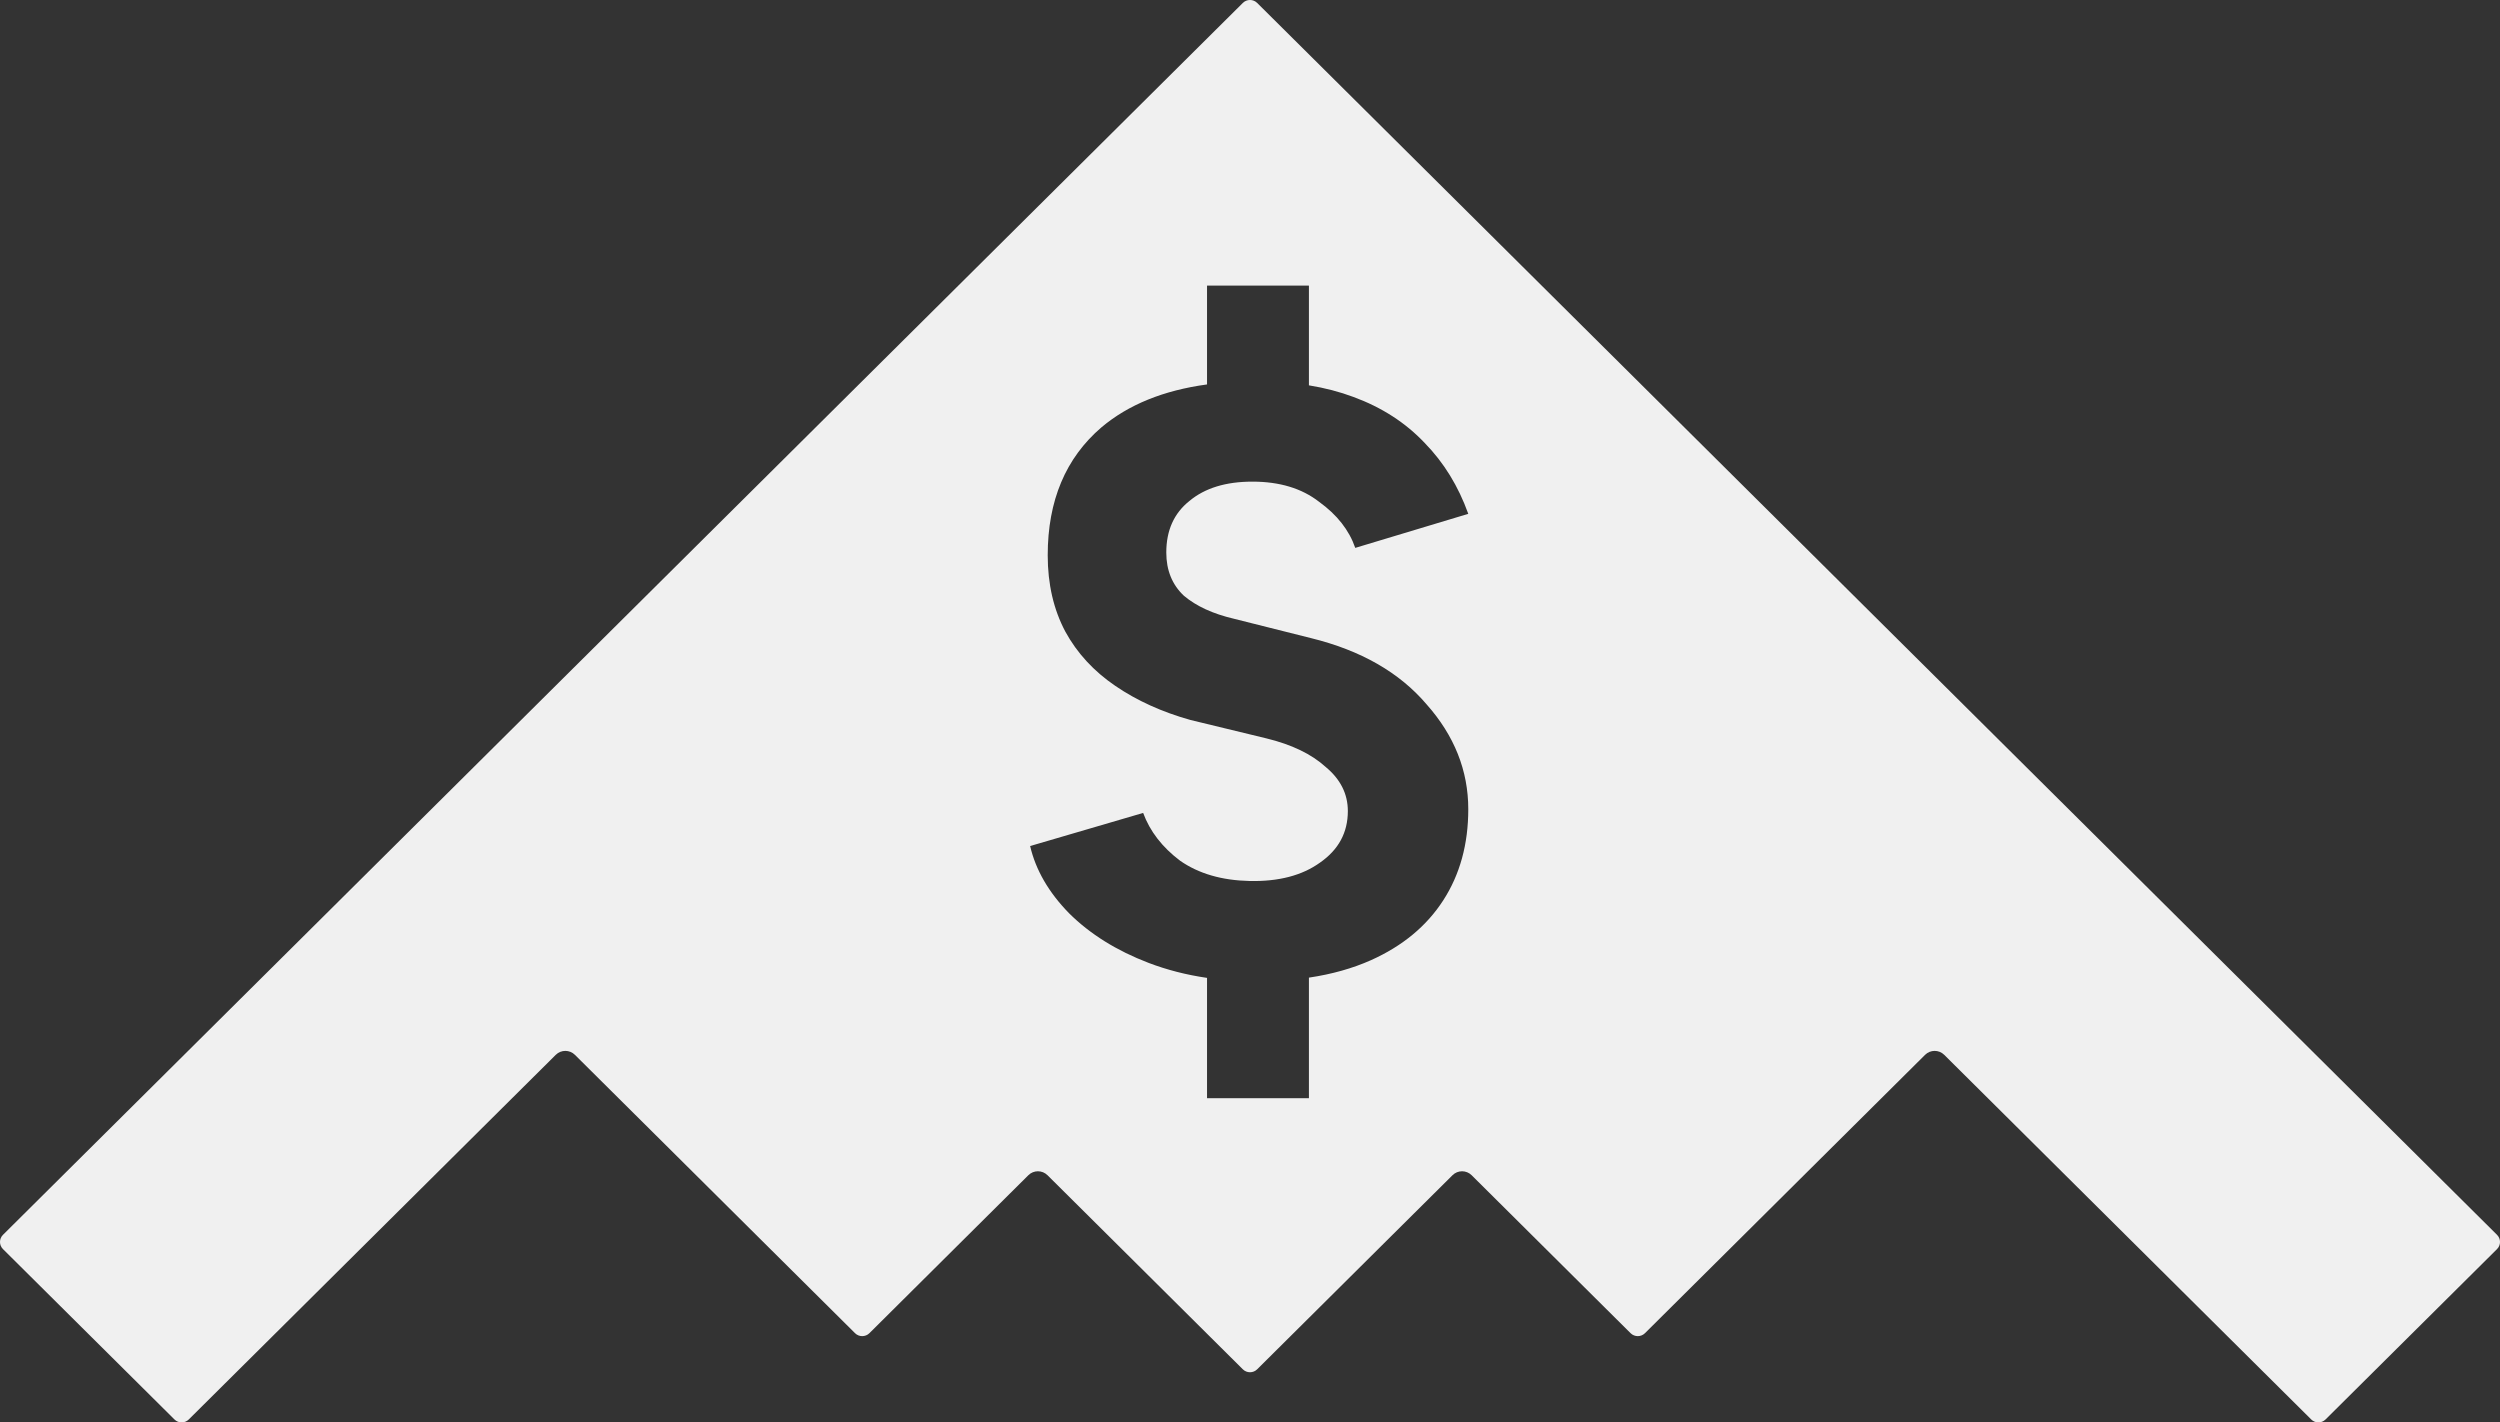 <svg width="58" height="33" viewBox="0 0 58 33" fill="none" xmlns="http://www.w3.org/2000/svg">
<rect x="0" y="0" width="58" height="33" fill="#333333" stroke="none"/>
<path fill-rule="evenodd" clip-rule="evenodd" d="M28.834 0.068C28.925 -0.023 29.075 -0.023 29.166 0.068L57.931 28.648C58.023 28.74 58.023 28.888 57.931 28.979L53.953 32.931C53.861 33.023 53.712 33.023 53.62 32.931L45.106 24.472C44.983 24.35 44.785 24.35 44.662 24.472L38.163 30.93C38.071 31.021 37.922 31.021 37.83 30.93L34.142 27.265C34.019 27.143 33.821 27.143 33.698 27.265L29.166 31.768C29.075 31.859 28.925 31.859 28.834 31.768L24.302 27.265C24.179 27.143 23.981 27.143 23.858 27.265L20.17 30.93C20.078 31.021 19.929 31.021 19.837 30.93L13.338 24.472C13.215 24.35 13.017 24.35 12.894 24.472L4.38 32.931C4.288 33.023 4.139 33.023 4.047 32.931L0.069 28.979C-0.023 28.888 -0.023 28.74 0.069 28.648L28.834 0.068ZM28.003 6.626V8.919C26.995 9.056 26.178 9.388 25.554 9.914C24.723 10.626 24.307 11.615 24.307 12.882C24.307 13.55 24.443 14.141 24.716 14.654C24.988 15.152 25.375 15.572 25.876 15.913C26.377 16.255 26.958 16.518 27.617 16.703L29.379 17.13C29.966 17.273 30.425 17.493 30.754 17.792C31.098 18.077 31.27 18.418 31.27 18.817C31.27 19.315 31.055 19.713 30.625 20.012C30.21 20.311 29.665 20.454 28.992 20.439C28.347 20.425 27.81 20.269 27.38 19.97C26.965 19.657 26.678 19.287 26.521 18.86L23.899 19.628C24.028 20.183 24.329 20.703 24.802 21.187C25.289 21.671 25.905 22.055 26.65 22.34C27.073 22.501 27.524 22.617 28.003 22.687V25.478H30.367V22.681C30.901 22.602 31.381 22.466 31.807 22.276C32.538 21.948 33.097 21.486 33.483 20.888C33.87 20.29 34.064 19.585 34.064 18.774C34.064 17.878 33.741 17.066 33.096 16.34C32.466 15.6 31.571 15.088 30.41 14.803L28.627 14.355C28.14 14.241 27.753 14.063 27.466 13.821C27.194 13.565 27.058 13.23 27.058 12.818C27.058 12.305 27.237 11.907 27.595 11.622C27.953 11.323 28.44 11.174 29.056 11.174C29.687 11.174 30.203 11.33 30.604 11.643C31.019 11.942 31.299 12.298 31.442 12.711L34.064 11.921C33.834 11.28 33.498 10.732 33.053 10.277C32.609 9.807 32.058 9.451 31.399 9.209C31.081 9.09 30.737 9 30.367 8.94V6.626H28.003Z" fill="#F0F0F0"/>
</svg>
